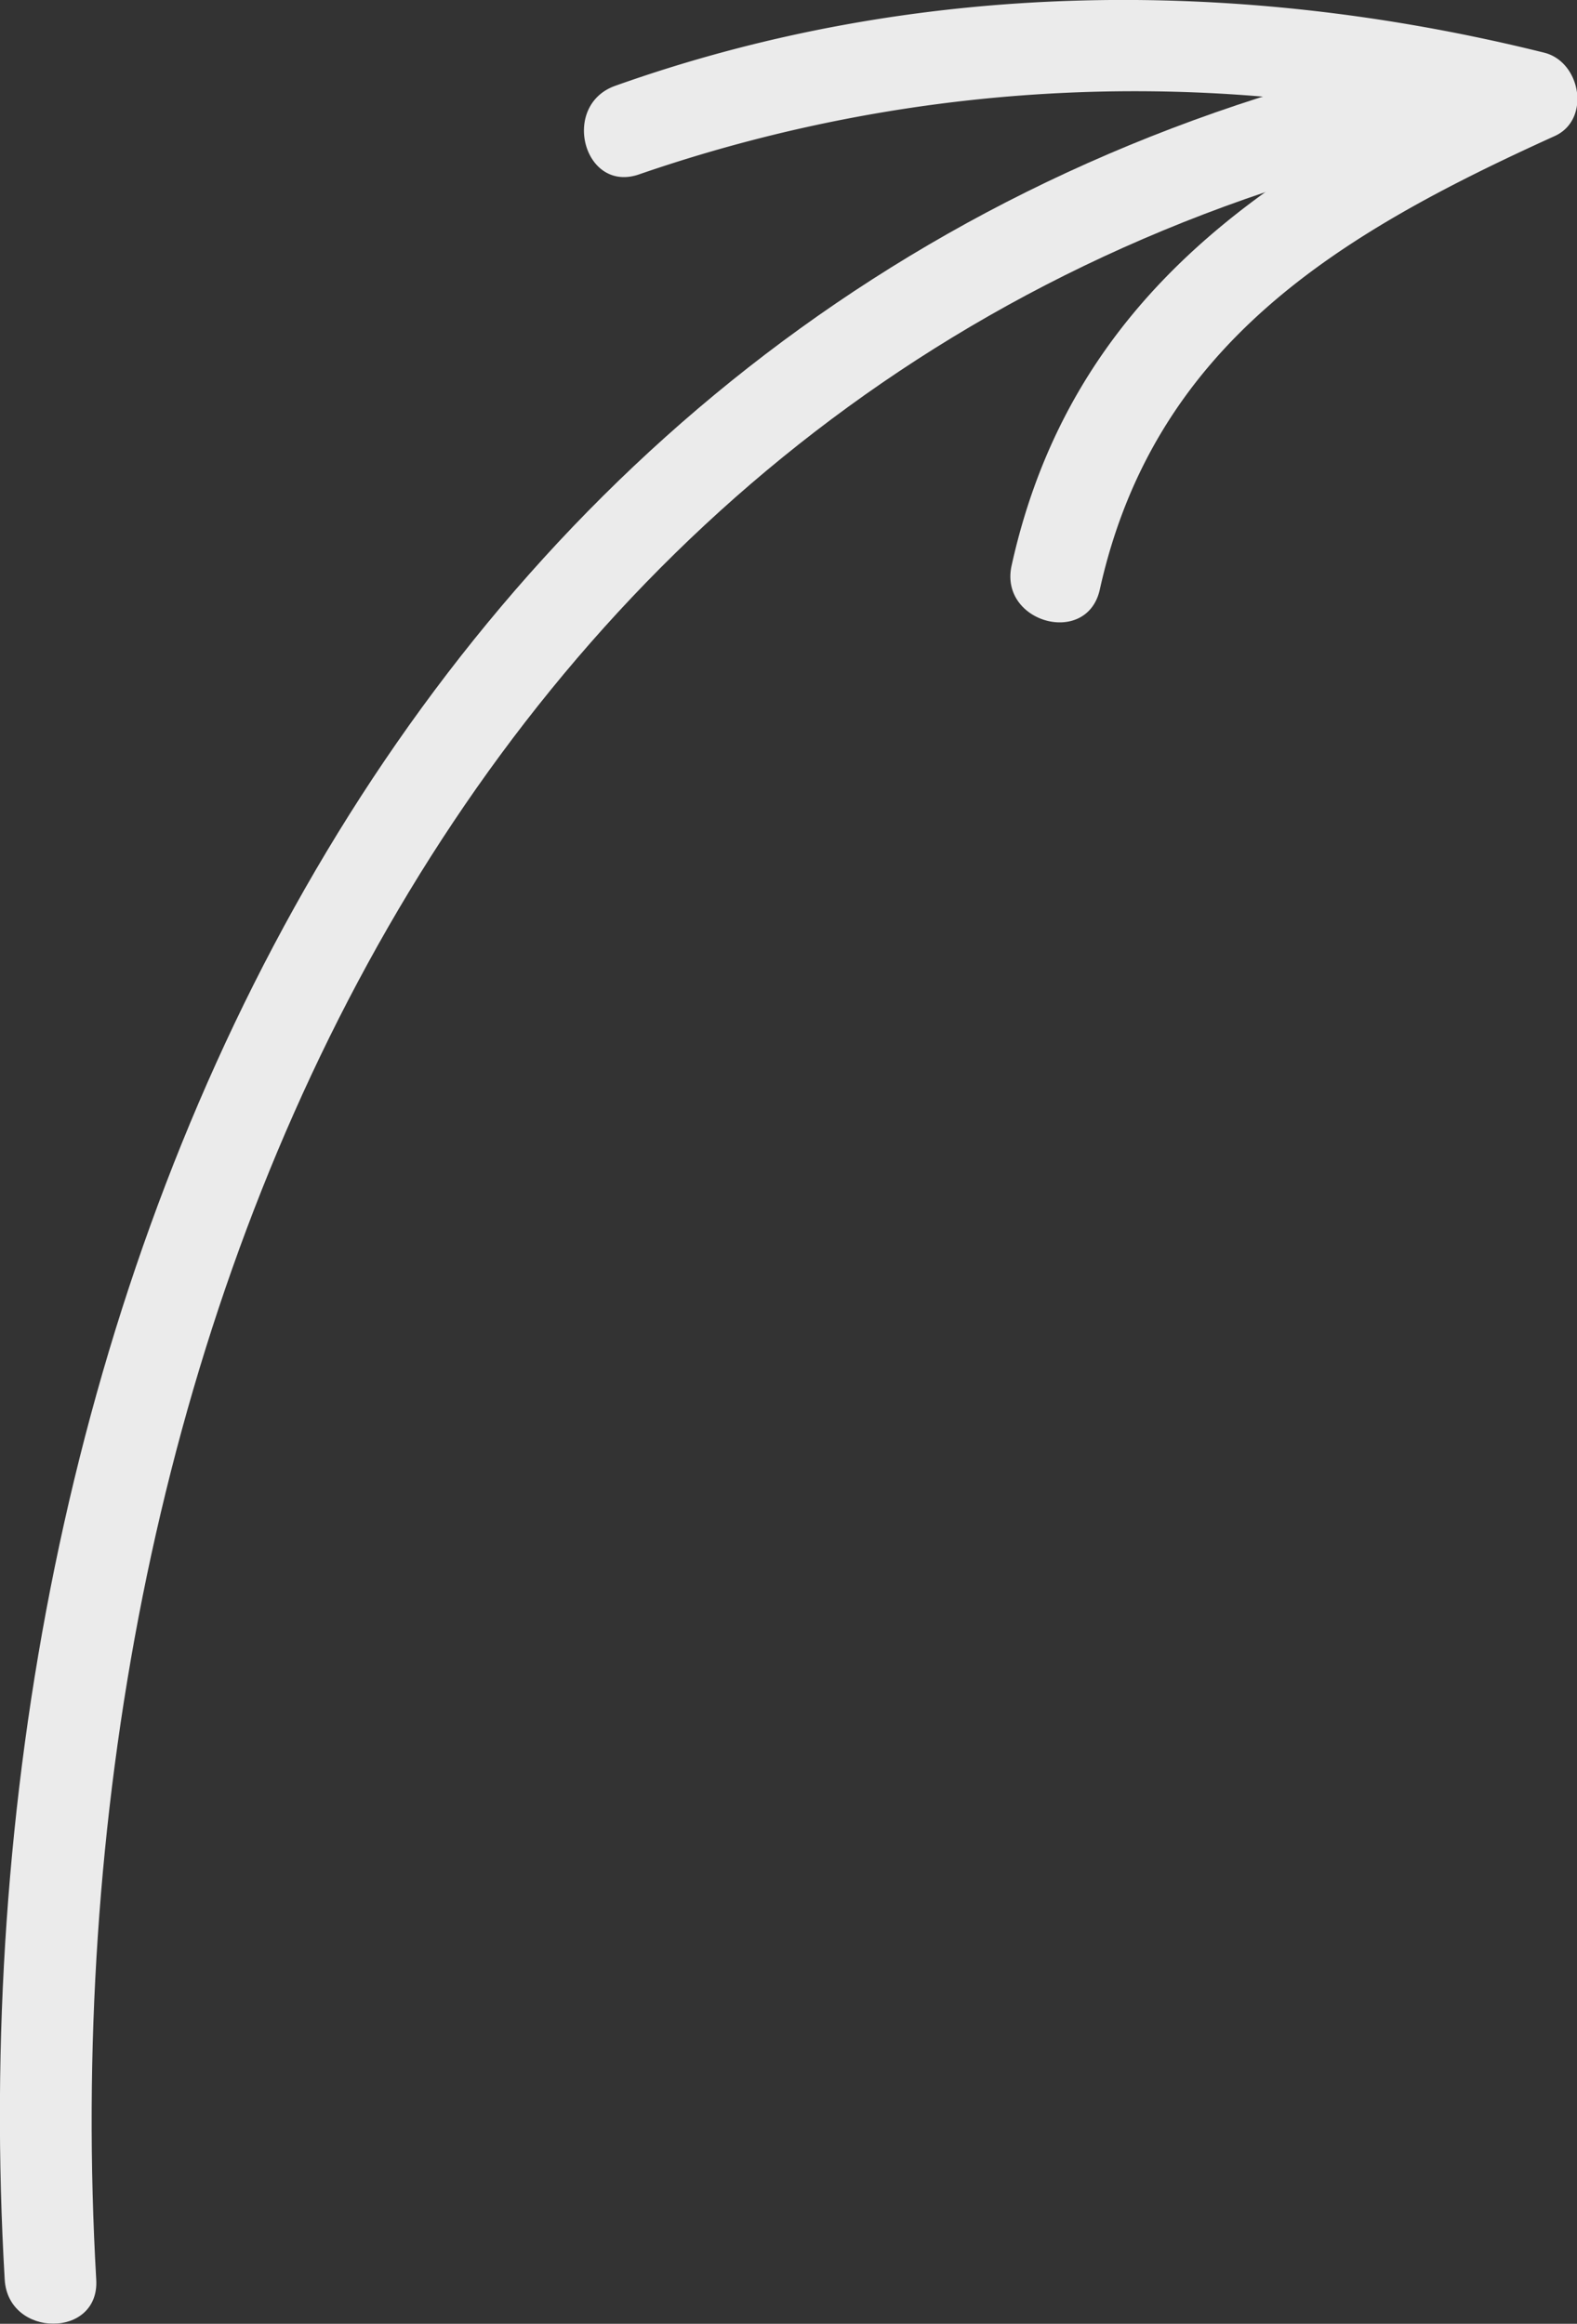 <?xml version="1.0" encoding="UTF-8"?> <svg xmlns="http://www.w3.org/2000/svg" viewBox="0 0 60.31 88.84"><rect x="0" y="0" width="60.31" height="88.84" fill="#333333" stroke="none"/><defs><style>.cls-1{opacity:0.9;}.cls-2{fill:#fff;}</style></defs><title>Ресурс 3</title><g id="Слой_2" data-name="Слой 2"><g id="Слой_1-2" data-name="Слой 1"><g class="cls-1"><path class="cls-2" d="M3.68,87.15c-2-34.85,13.1-72.24,49.79-81.28,2.19-.53,1.26-3.91-.93-3.37C14.39,11.89-1.95,50.75.18,87.15c.13,2.24,3.64,2.26,3.5,0Z"></path><path class="cls-2" d="M24.46,6.66A58.12,58.12,0,0,1,58.11,5.38l-.42-3.2c-9.08,4.11-16.72,9.13-19,19.43-.5,2.19,2.88,3.13,3.37.93C44.15,13.12,51.26,8.92,59.46,5.2c1.39-.63,1-2.85-.42-3.19C47.32-.9,35-.8,23.53,3.28c-2.11.75-1.2,4.14.93,3.38Z"></path></g></g></g></svg> 